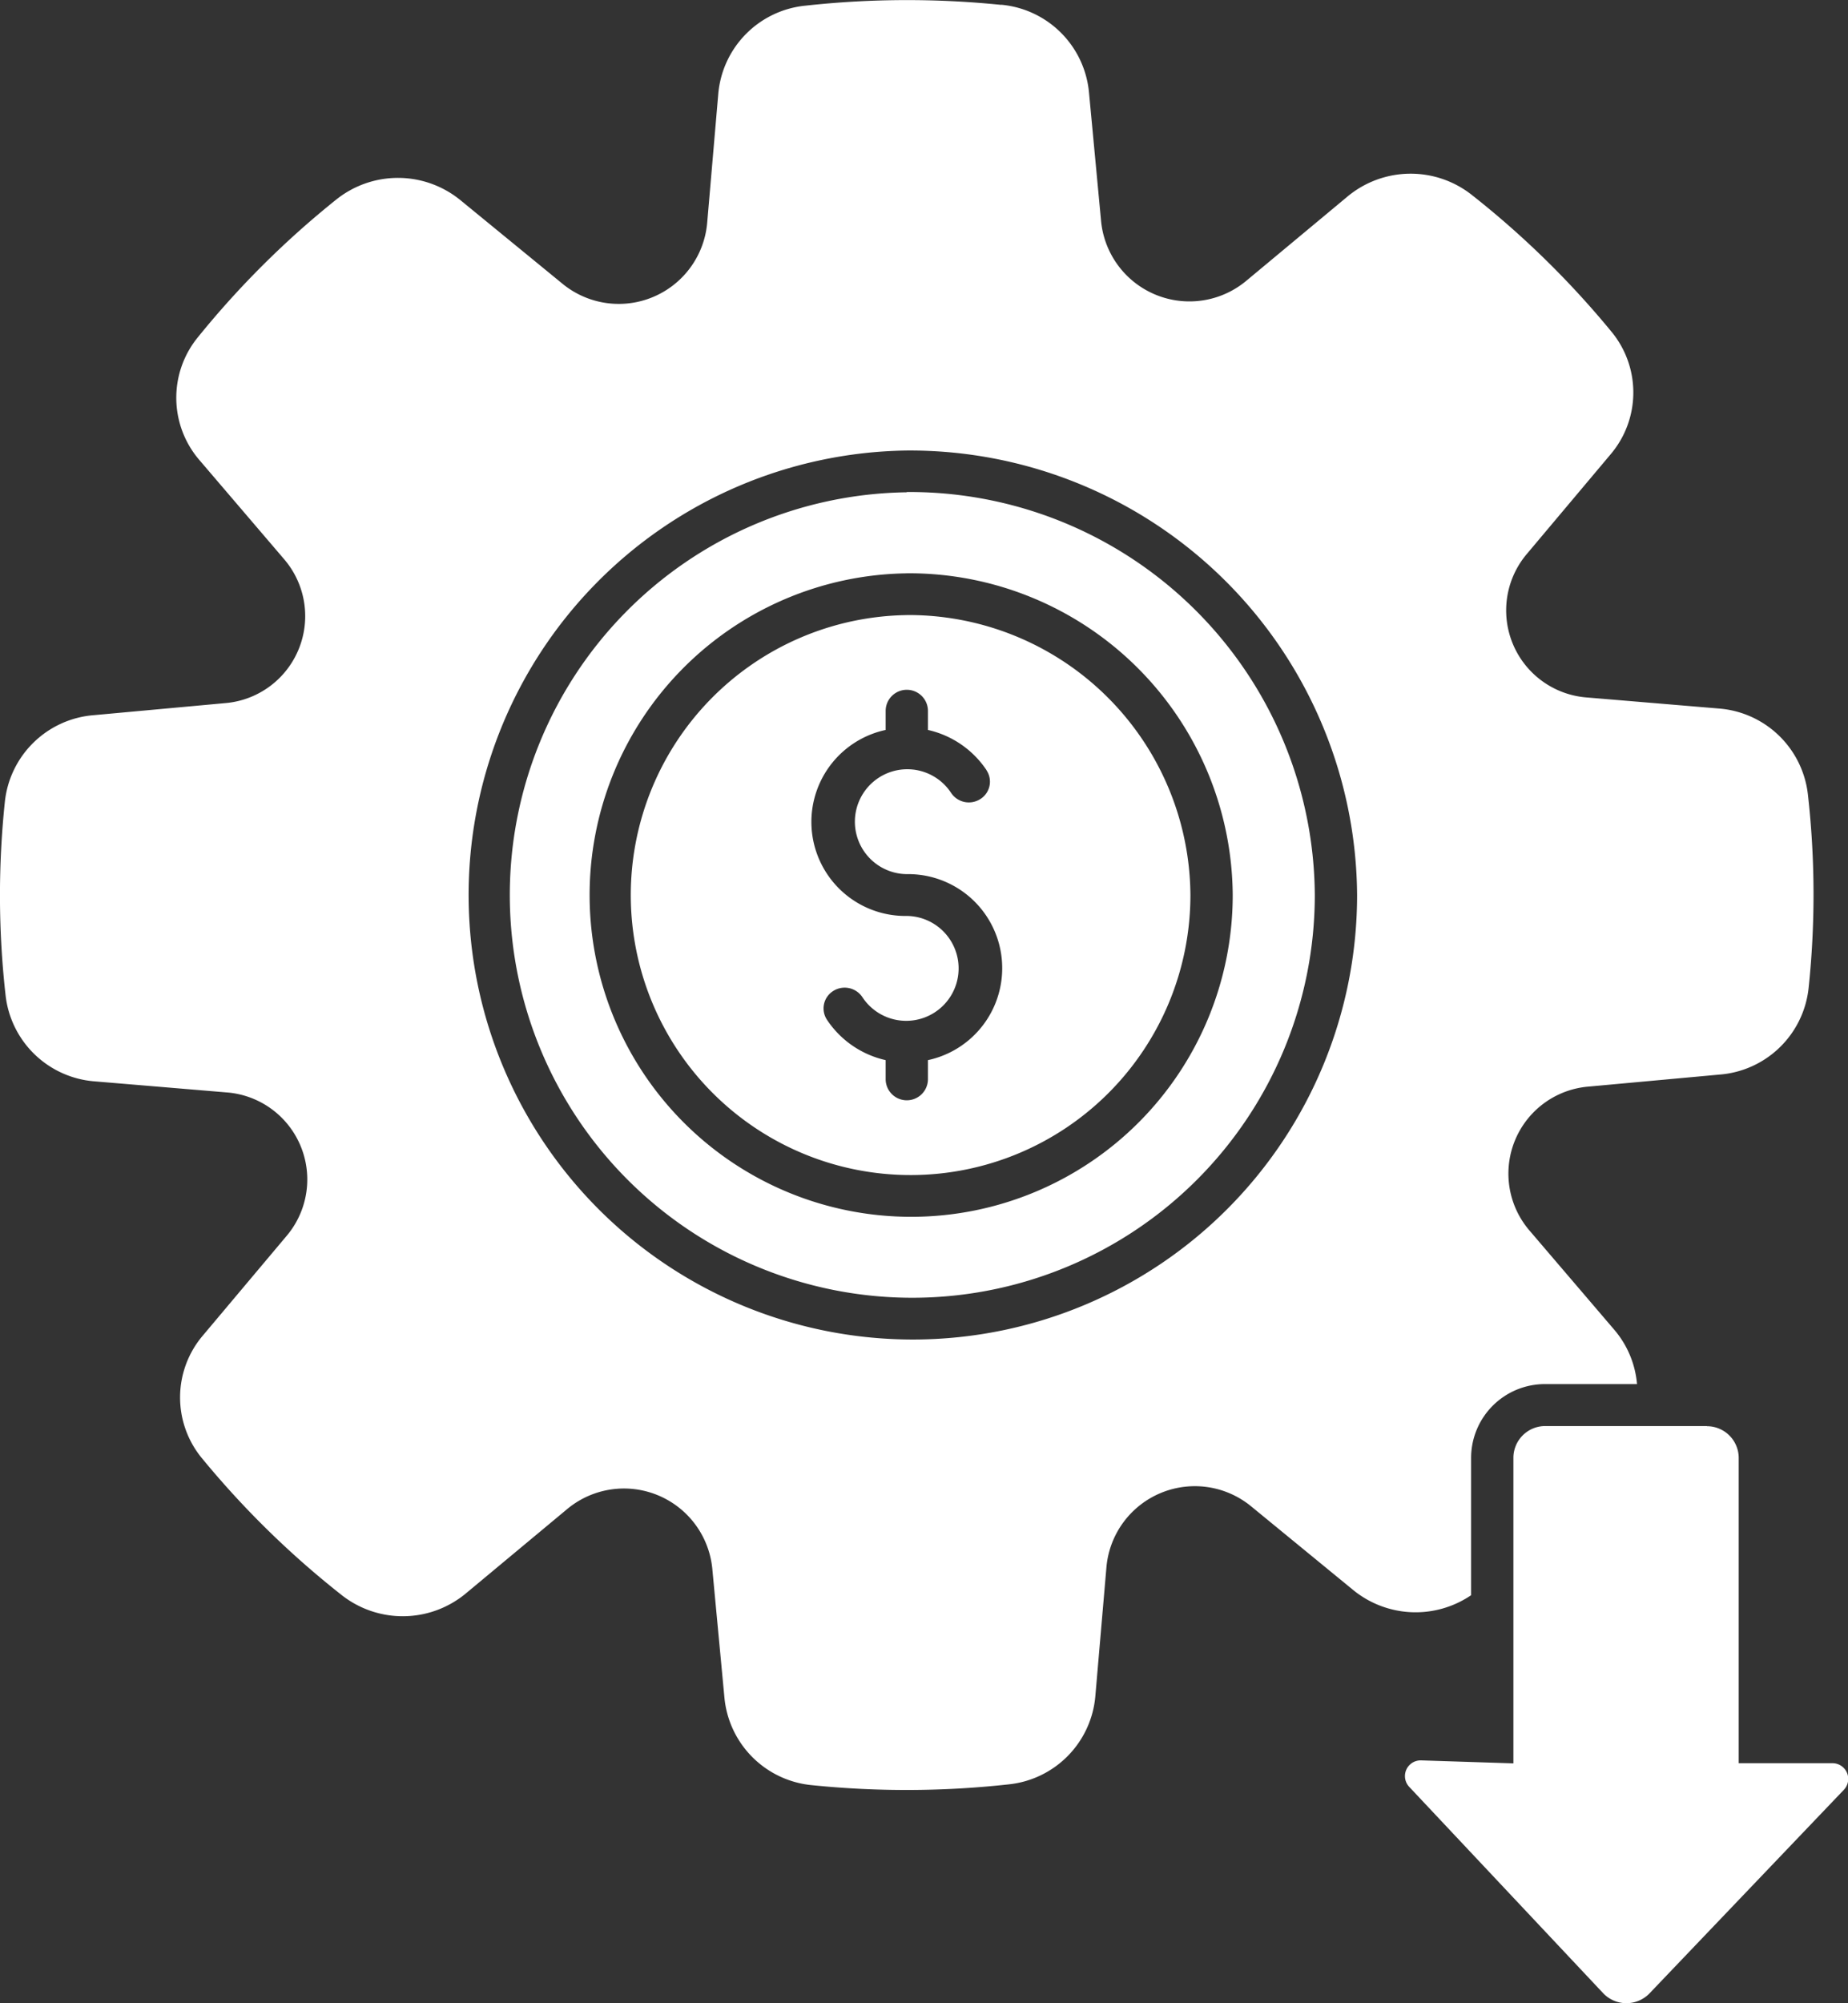 <?xml version="1.0" encoding="UTF-8"?> <svg xmlns="http://www.w3.org/2000/svg" width="36" height="39" viewBox="0 0 36 39"><rect x="0" y="0" width="36" height="39" fill="#333333" stroke="none"/><path id="reduce-cost" d="M56.973,16.113a1.89,1.89,0,0,1,1.712,1.707l.237,2.518a1.729,1.729,0,0,0,2.833,1.145l1.959-1.63a1.924,1.924,0,0,1,2.434-.033,17.653,17.653,0,0,1,2.708,2.65,1.858,1.858,0,0,1-.013,2.4l-1.637,1.946A1.7,1.7,0,0,0,68.389,29.6l2.556.214a1.892,1.892,0,0,1,1.745,1.676,17.356,17.356,0,0,1,.014,3.762,1.891,1.891,0,0,1-1.731,1.689l-2.553.234a1.7,1.7,0,0,0-1.161,2.794l1.652,1.932a1.876,1.876,0,0,1,.45,1.066H67.574A1.438,1.438,0,0,0,66.129,44.4v2.677a1.923,1.923,0,0,1-2.306-.108L61.85,45.352a1.729,1.729,0,0,0-2.824,1.167l-.217,2.521a1.89,1.89,0,0,1-1.7,1.721,18.13,18.13,0,0,1-3.814.015,1.89,1.89,0,0,1-1.712-1.707l-.237-2.518a1.729,1.729,0,0,0-2.833-1.145l-1.959,1.63a1.924,1.924,0,0,1-2.434.033,17.653,17.653,0,0,1-2.708-2.65,1.858,1.858,0,0,1,.013-2.4l1.637-1.946a1.7,1.7,0,0,0-1.183-2.785l-2.556-.214A1.892,1.892,0,0,1,37.58,35.4a17.407,17.407,0,0,1-.015-3.762A1.891,1.891,0,0,1,39.3,29.944l2.553-.234a1.7,1.7,0,0,0,1.16-2.794l-1.652-1.932a1.859,1.859,0,0,1-.033-2.4,17.647,17.647,0,0,1,2.686-2.672,1.924,1.924,0,0,1,2.435.013l1.973,1.615a1.729,1.729,0,0,0,2.824-1.167l.217-2.521a1.89,1.89,0,0,1,1.7-1.721,18.13,18.13,0,0,1,3.814-.015ZM70.72,43.784H67.575a.619.619,0,0,0-.622.613v5.954l-1.792-.058a.306.306,0,0,0-.238.515L68.7,54.824a.625.625,0,0,0,.909,0l3.782-3.959a.306.306,0,0,0-.227-.517H71.342V44.4a.619.619,0,0,0-.622-.613ZM55.136,24.792a8.654,8.654,0,1,0,8.772,8.653,8.713,8.713,0,0,0-8.772-8.653Zm0,.813a7.841,7.841,0,1,0,7.948,7.84A7.895,7.895,0,0,0,55.136,25.6Zm1.554,5.411a1.864,1.864,0,0,0-1.142-.784v-.37a.412.412,0,0,0-.824,0v.37a1.831,1.831,0,0,0,.412,3.621,1.021,1.021,0,1,1-.866,1.58.415.415,0,0,0-.569-.118.4.4,0,0,0-.119.561,1.864,1.864,0,0,0,1.142.784v.37a.412.412,0,0,0,.824,0v-.37a1.831,1.831,0,0,0-.412-3.621A1.021,1.021,0,1,1,56,31.459a.415.415,0,0,0,.569.118.4.4,0,0,0,.119-.561Zm-1.554-3.833a6.264,6.264,0,1,0,6.349,6.263A6.307,6.307,0,0,0,55.136,27.182Zm0,.813a5.451,5.451,0,1,0,5.525,5.451A5.488,5.488,0,0,0,55.136,27.995Z" transform="translate(-37.471 -16.021)" fill="#fff" fill-rule="evenodd"></path></svg> 